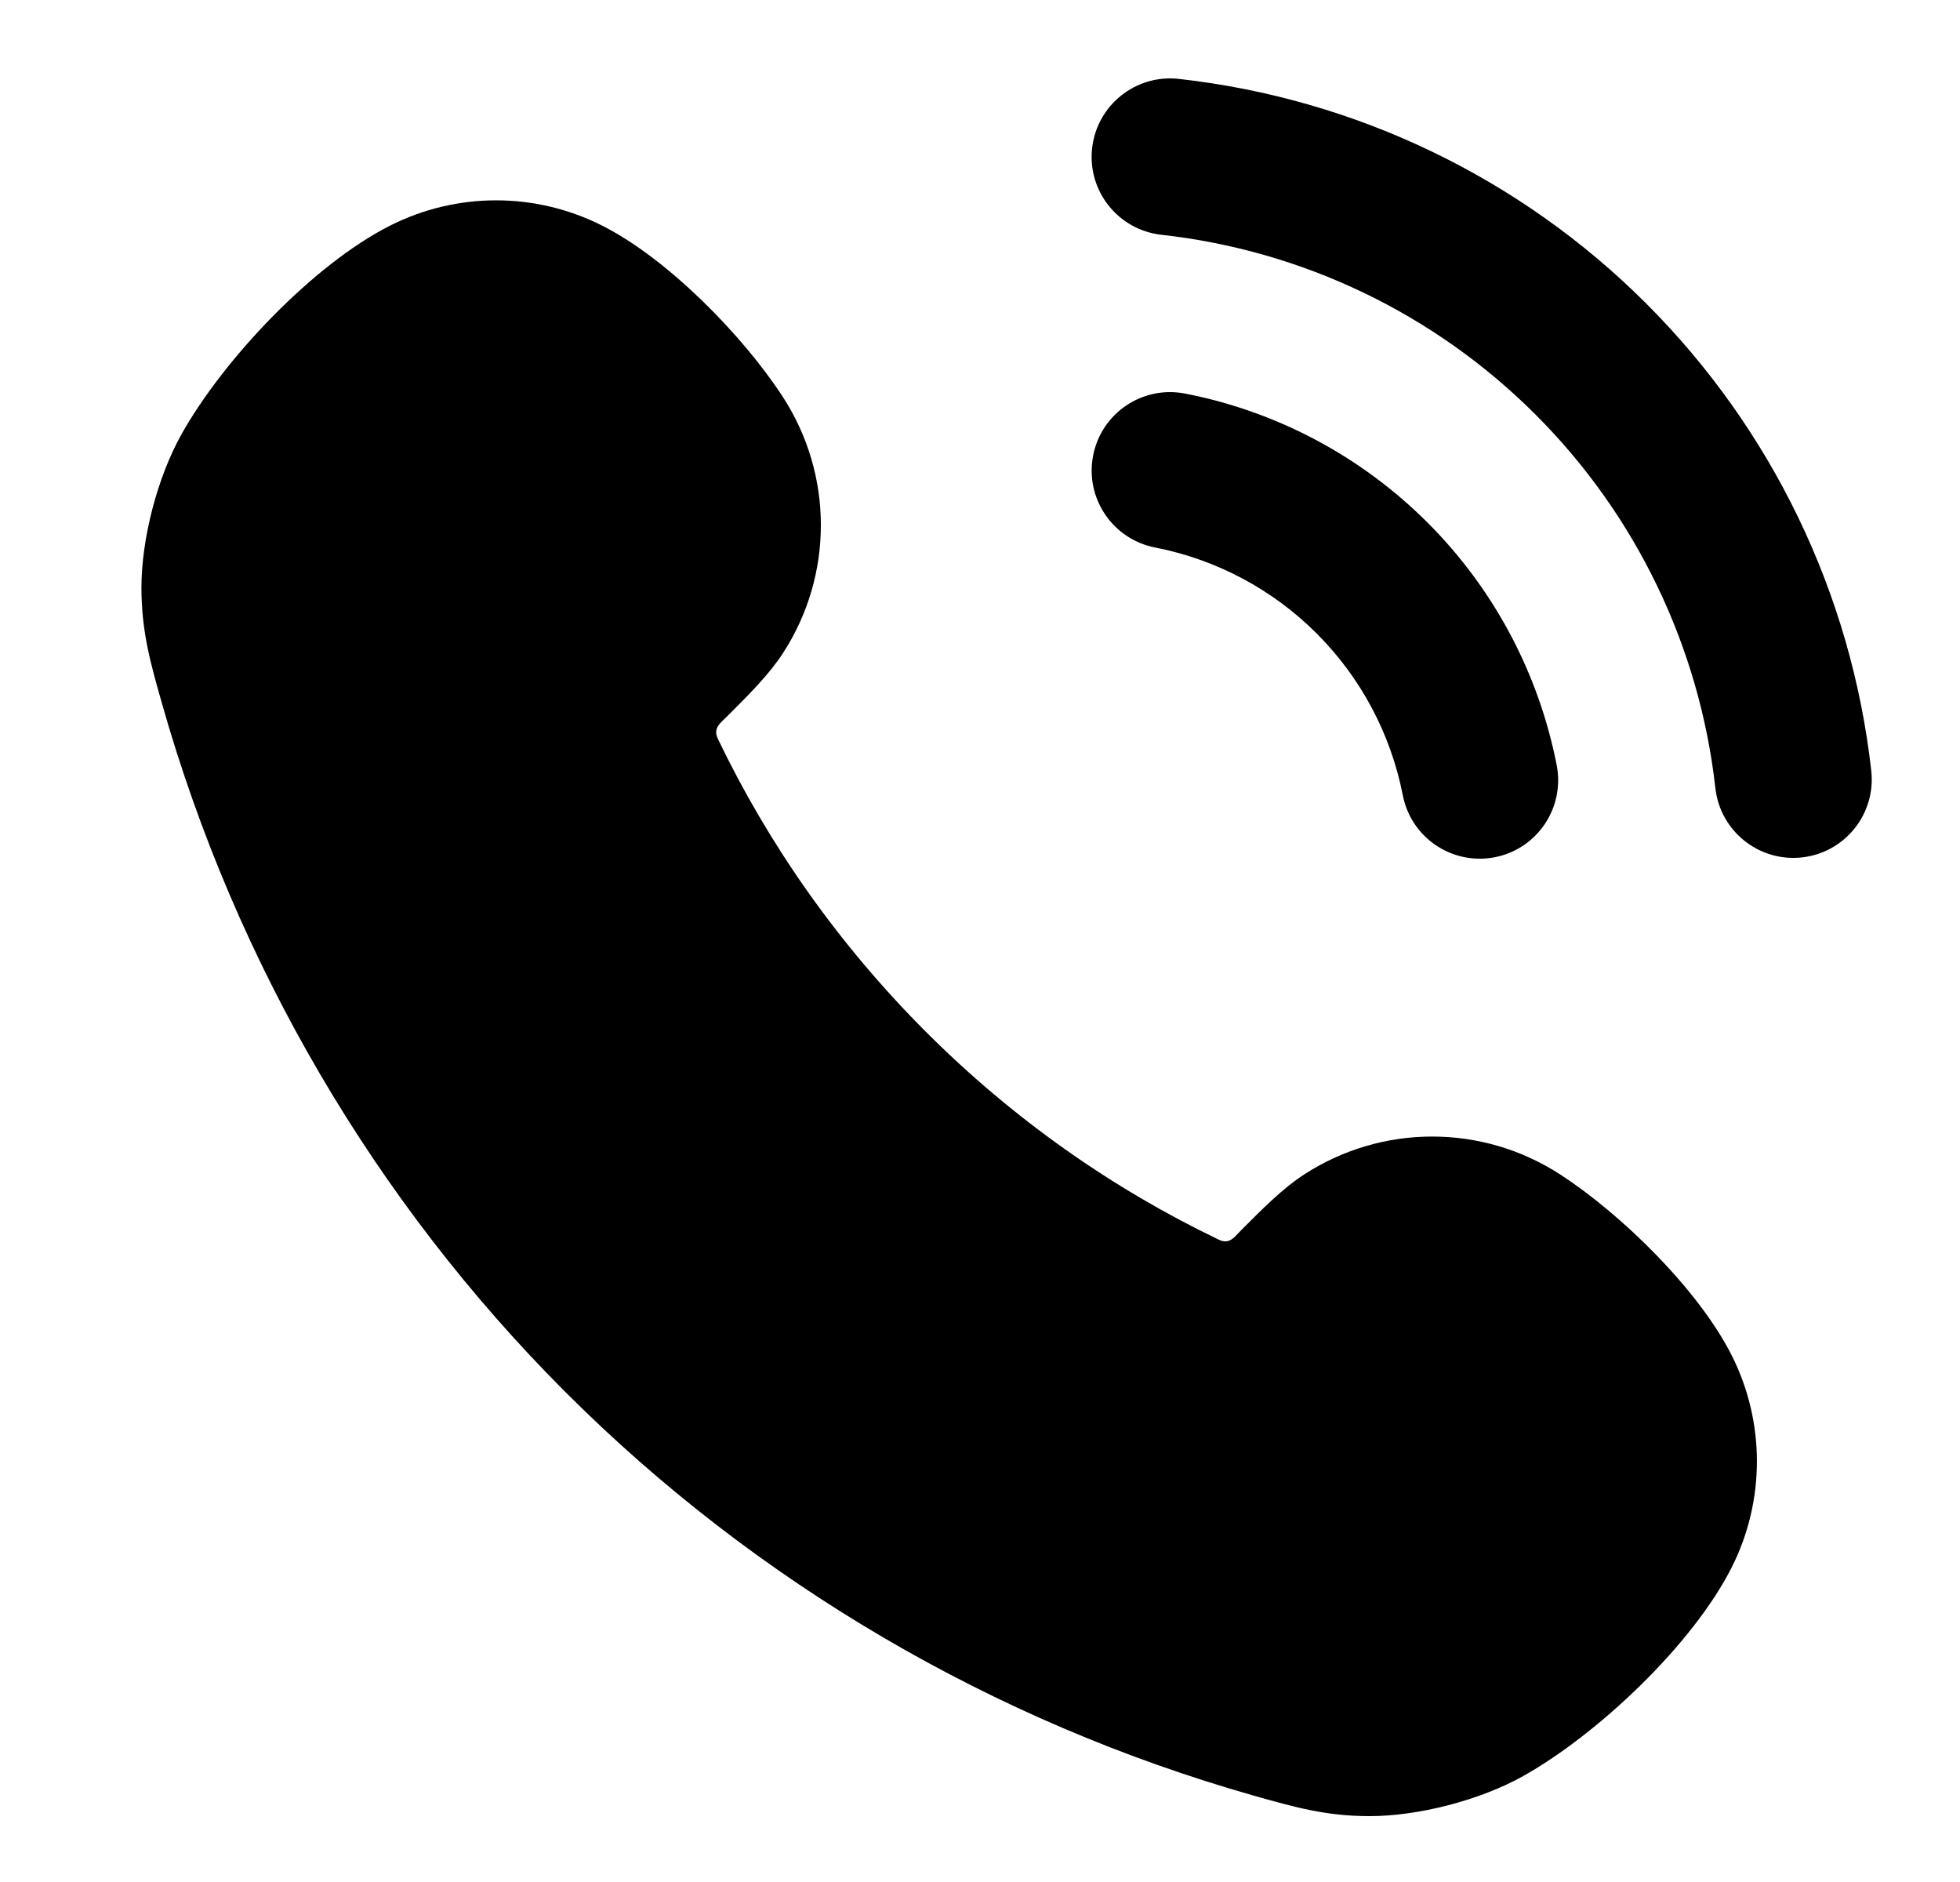 <svg width="25" height="24" viewBox="0 0 25 24" fill="none" xmlns="http://www.w3.org/2000/svg">
<path fill-rule="evenodd" clip-rule="evenodd" d="M13.943 5.809C14.048 5.267 14.574 4.913 15.116 5.019C16.288 5.247 17.365 5.821 18.209 6.665C19.054 7.509 19.627 8.587 19.856 9.759C19.961 10.301 19.608 10.826 19.066 10.932C18.524 11.037 17.998 10.684 17.893 10.142C17.74 9.36 17.358 8.642 16.795 8.079C16.232 7.516 15.514 7.134 14.733 6.982C14.191 6.876 13.837 6.351 13.943 5.809Z" fill="black"/>
<path fill-rule="evenodd" clip-rule="evenodd" d="M13.93 1.89C13.991 1.341 14.486 0.945 15.035 1.006C17.289 1.257 19.392 2.266 20.997 3.87C22.602 5.473 23.615 7.574 23.868 9.828C23.93 10.377 23.535 10.872 22.986 10.934C22.437 10.995 21.942 10.601 21.88 10.052C21.678 8.248 20.868 6.567 19.584 5.285C18.3 4.002 16.618 3.194 14.814 2.994C14.265 2.933 13.869 2.439 13.93 1.89Z" fill="black"/>
<path fill-rule="evenodd" clip-rule="evenodd" d="M7.212 17.752C4.778 15.318 3.008 12.287 2.068 8.978C1.92 8.459 1.806 8.057 1.804 7.505C1.802 6.874 2.008 6.084 2.317 5.534C2.848 4.588 3.989 3.376 4.974 2.878C5.825 2.447 6.831 2.447 7.682 2.878C8.518 3.3 9.476 4.279 9.985 5.061C10.632 6.056 10.632 7.338 9.985 8.332C9.812 8.598 9.565 8.845 9.279 9.131C9.189 9.22 9.091 9.285 9.156 9.421C9.804 10.77 10.688 12.035 11.808 13.156C12.929 14.277 14.194 15.16 15.544 15.808C15.684 15.875 15.741 15.778 15.833 15.686C16.119 15.399 16.366 15.152 16.632 14.979C17.627 14.332 18.909 14.332 19.903 14.979C20.686 15.488 21.664 16.446 22.087 17.282C22.517 18.133 22.517 19.139 22.087 19.99C21.592 20.968 20.39 22.109 19.43 22.648C18.881 22.956 18.09 23.162 17.459 23.16C16.908 23.159 16.505 23.044 15.986 22.897C12.677 21.956 9.646 20.186 7.212 17.752Z" fill="black"/>
</svg>
